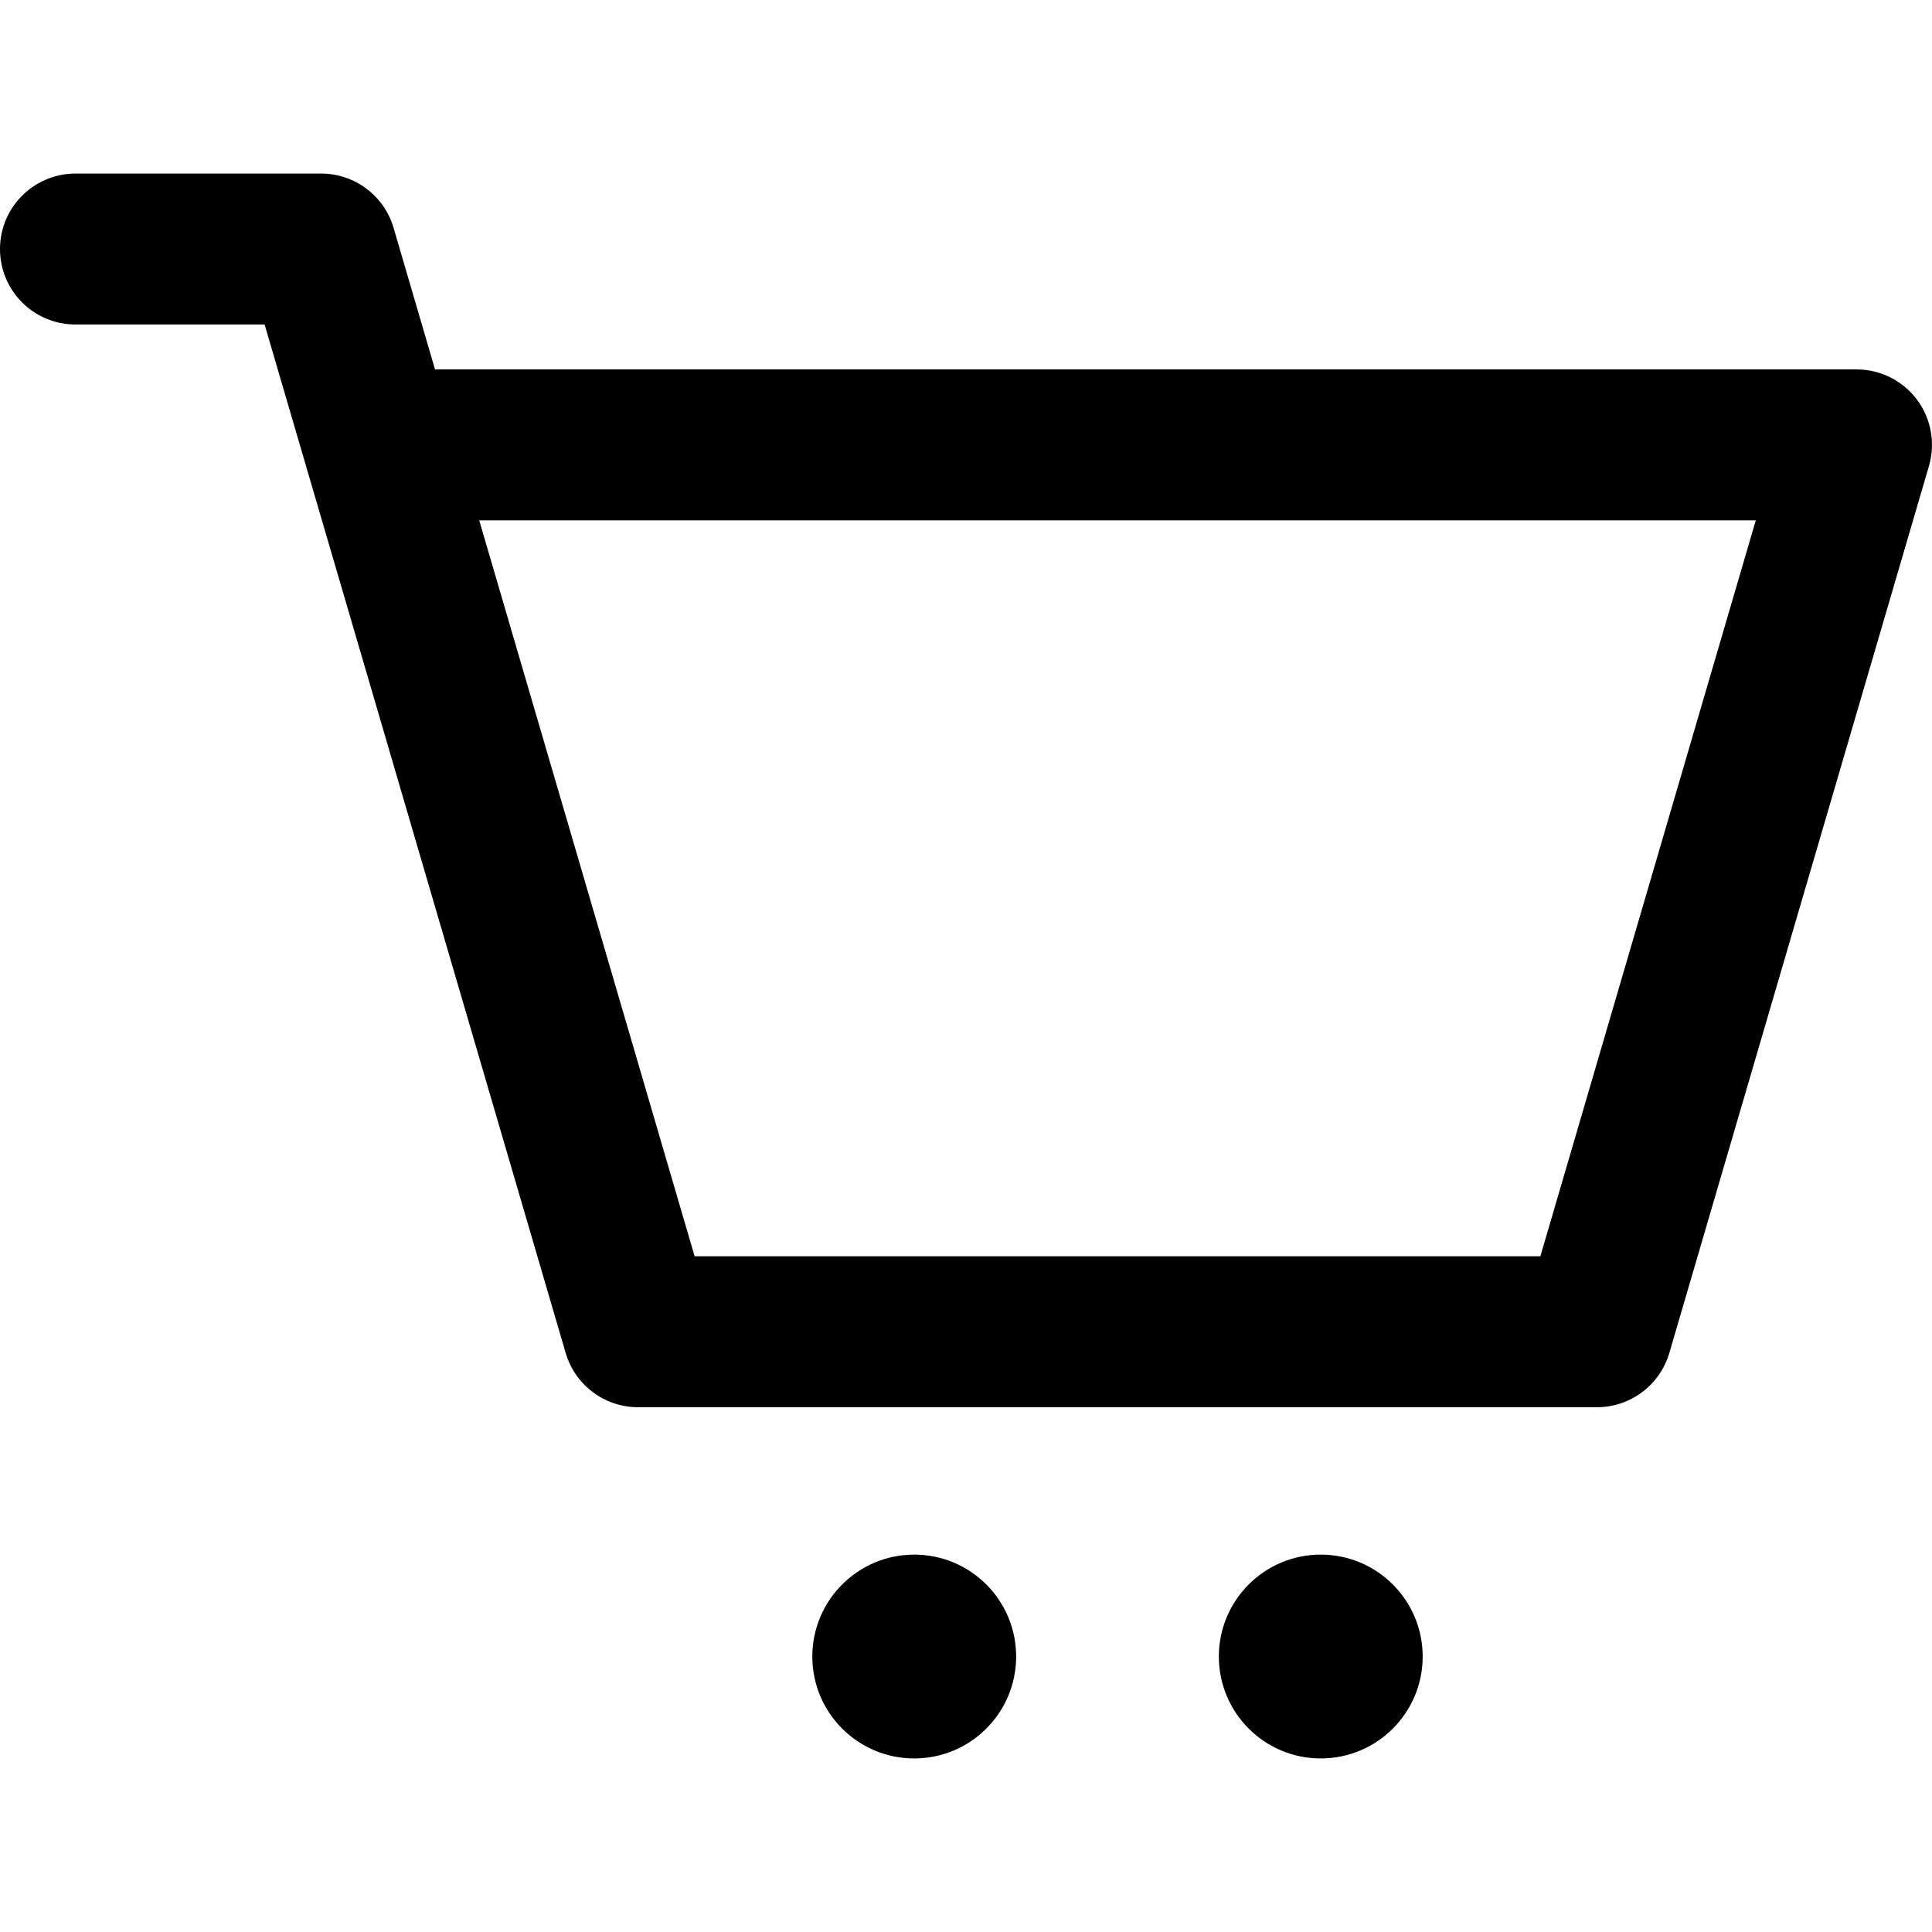 <?xml version="1.0" encoding="UTF-8" standalone="no"?><!DOCTYPE svg PUBLIC "-//W3C//DTD SVG 1.1//EN" "http://www.w3.org/Graphics/SVG/1.1/DTD/svg11.dtd"><svg width="100%" height="100%" viewBox="0 0 24 24" version="1.1" xmlns="http://www.w3.org/2000/svg" xmlns:xlink="http://www.w3.org/1999/xlink" xml:space="preserve" xmlns:serif="http://www.serif.com/" style="fill-rule:evenodd;clip-rule:evenodd;stroke-linejoin:round;stroke-miterlimit:2;"><path d="M23.813,4.964c-0.177,-0.236 -0.455,-0.375 -0.75,-0.375l-17.659,0l-0.515,-1.759c-0.117,-0.399 -0.483,-0.674 -0.9,-0.674l-3.051,0c-0.518,0 -0.938,0.42 -0.938,0.938c0,0.518 0.42,0.937 0.938,0.937l2.349,0c0.137,0.468 3.6,12.298 3.74,12.776c0.117,0.399 0.483,0.674 0.899,0.674l11.912,0c0.416,0 0.782,-0.275 0.899,-0.674l3.225,-11.017c0.083,-0.283 0.028,-0.589 -0.149,-0.826Zm-4.678,10.642l-10.506,0l-2.676,-9.142l15.858,0l-2.676,9.142Z" style="fill-rule:nonzero;"/><circle cx="11.357" cy="20.578" r="1.266"/><circle cx="16.407" cy="20.578" r="1.266"/></svg>